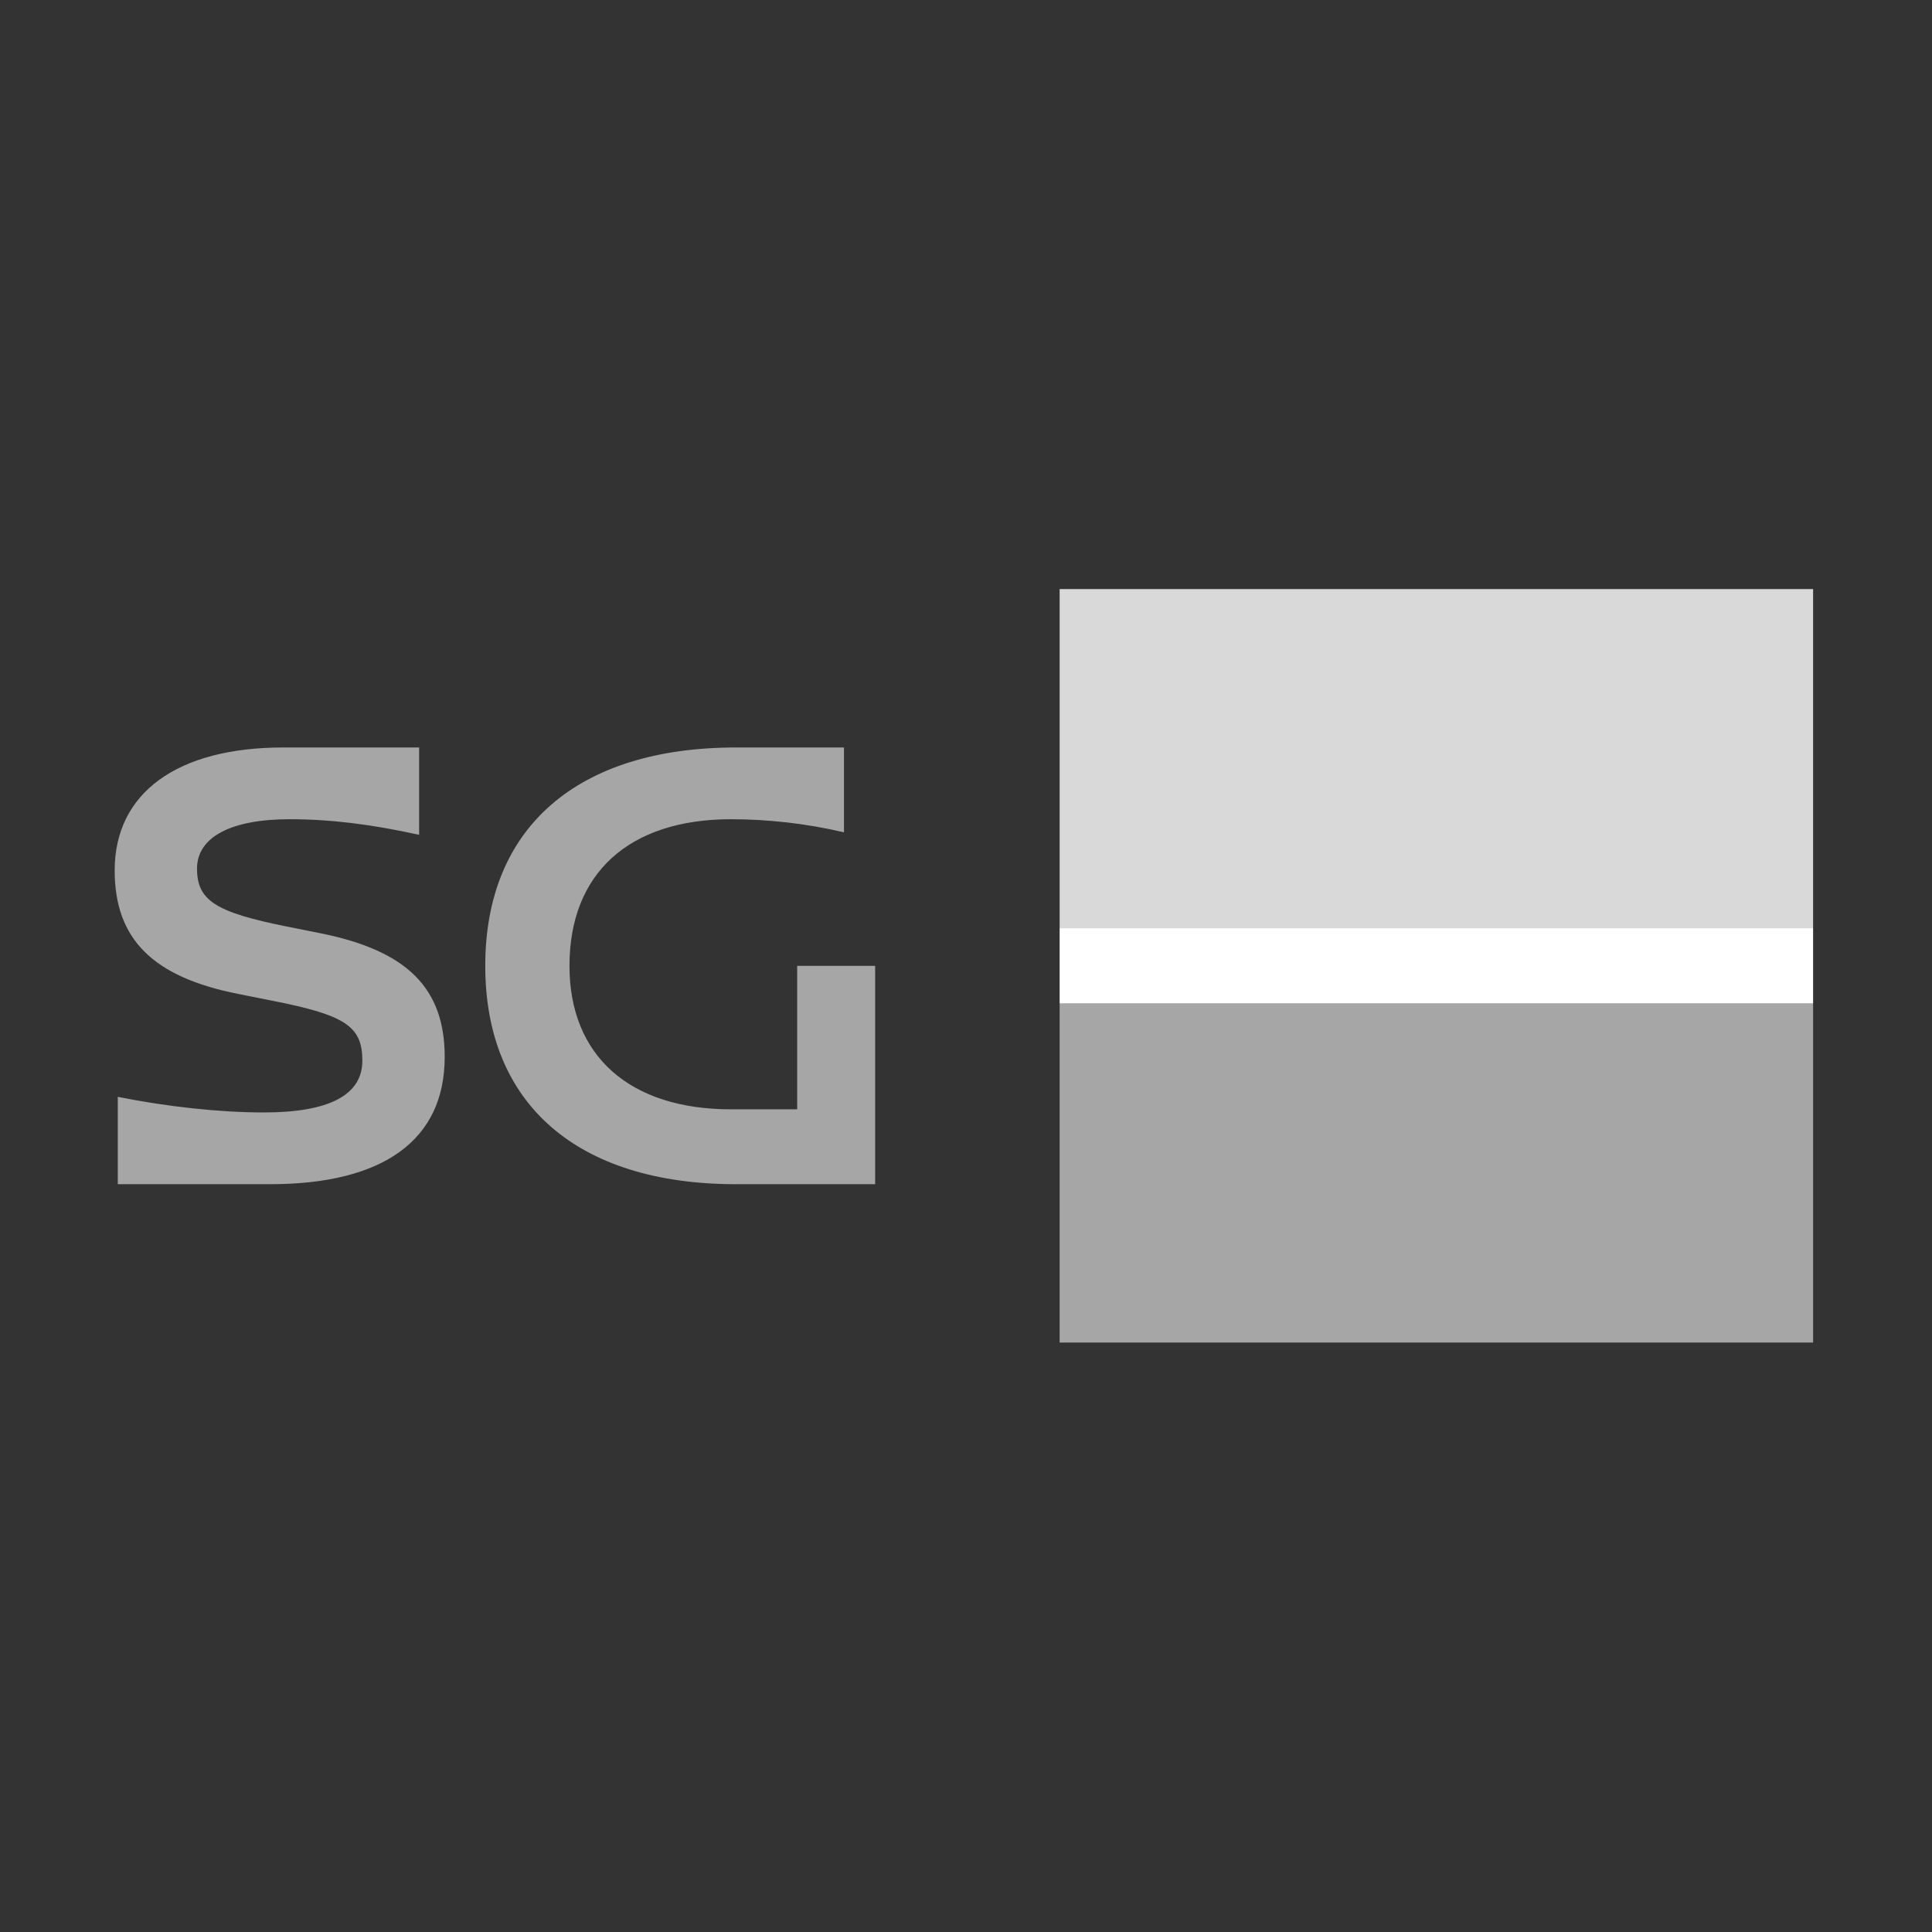 <svg xmlns="http://www.w3.org/2000/svg" xmlns:xlink="http://www.w3.org/1999/xlink" width="500" zoomAndPan="magnify" viewBox="0 0 375 375" height="500" preserveAspectRatio="xMidYMid meet" version="1.0"><rect x="0" y="0" width="375" height="375" fill="#333333" stroke="none"/><defs><clipPath id="db79d2d242"><path d="M 22.254 145 L 170 145 L 170 230 L 22.254 230 Z M 22.254 145 " clip-rule="nonzero"/></clipPath><clipPath id="901e9c79ac"><path d="M 205 114.344 L 352 114.344 L 352 181 L 205 181 Z M 205 114.344 " clip-rule="nonzero"/></clipPath><clipPath id="a0e8089b1c"><path d="M 205 194 L 352 194 L 352 260.594 L 205 260.594 Z M 205 194 " clip-rule="nonzero"/></clipPath></defs><g clip-path="url(#db79d2d242)"><path fill="#a6a6a6" d="M 55.68 179.84 L 62.34 181.172 C 79.051 184.562 86.316 191.828 86.316 205.148 C 86.316 221.254 74.449 229.852 52.41 229.852 L 22.863 229.852 L 22.863 212.898 C 32.551 214.836 42.723 215.926 51.199 215.926 C 63.914 215.926 70.332 212.535 70.332 205.875 C 70.332 199.215 67.062 197.035 52.895 194.25 L 46.234 192.918 C 29.645 189.648 22.258 182.262 22.258 168.941 C 22.258 153.926 34.367 145.086 54.953 145.086 L 81.352 145.086 L 81.352 162.039 C 72.027 159.98 64.156 159.012 56.164 159.012 C 44.781 159.012 38.242 162.523 38.242 168.578 C 38.242 174.754 41.754 177.055 55.68 179.84 Z M 169.867 187.469 L 169.867 229.852 L 142.867 229.852 C 112.109 229.852 94.188 214.352 94.188 187.469 C 94.188 160.586 112.109 145.086 142.867 145.086 L 163.816 145.086 L 163.816 161.555 C 156.672 159.859 149.043 159.012 141.898 159.012 C 122.039 159.012 110.535 169.547 110.535 187.469 C 110.535 204.906 122.16 215.32 141.898 215.32 L 154.734 215.32 L 154.734 187.469 Z M 169.867 187.469 " fill-opacity="1" fill-rule="nonzero"/></g><g clip-path="url(#901e9c79ac)"><path fill="#d9d9d9" d="M 205.676 114.344 L 351.922 114.344 L 351.922 180.156 L 205.676 180.156 Z M 205.676 114.344 " fill-opacity="1" fill-rule="nonzero"/></g><g clip-path="url(#a0e8089b1c)"><path fill="#a6a6a6" d="M 205.676 194.781 L 351.922 194.781 L 351.922 260.594 L 205.676 260.594 Z M 205.676 194.781 " fill-opacity="1" fill-rule="nonzero"/></g><path fill="#ffffff" d="M 205.676 180.156 L 351.922 180.156 L 351.922 194.781 L 205.676 194.781 Z M 205.676 180.156 " fill-opacity="1" fill-rule="nonzero"/></svg>